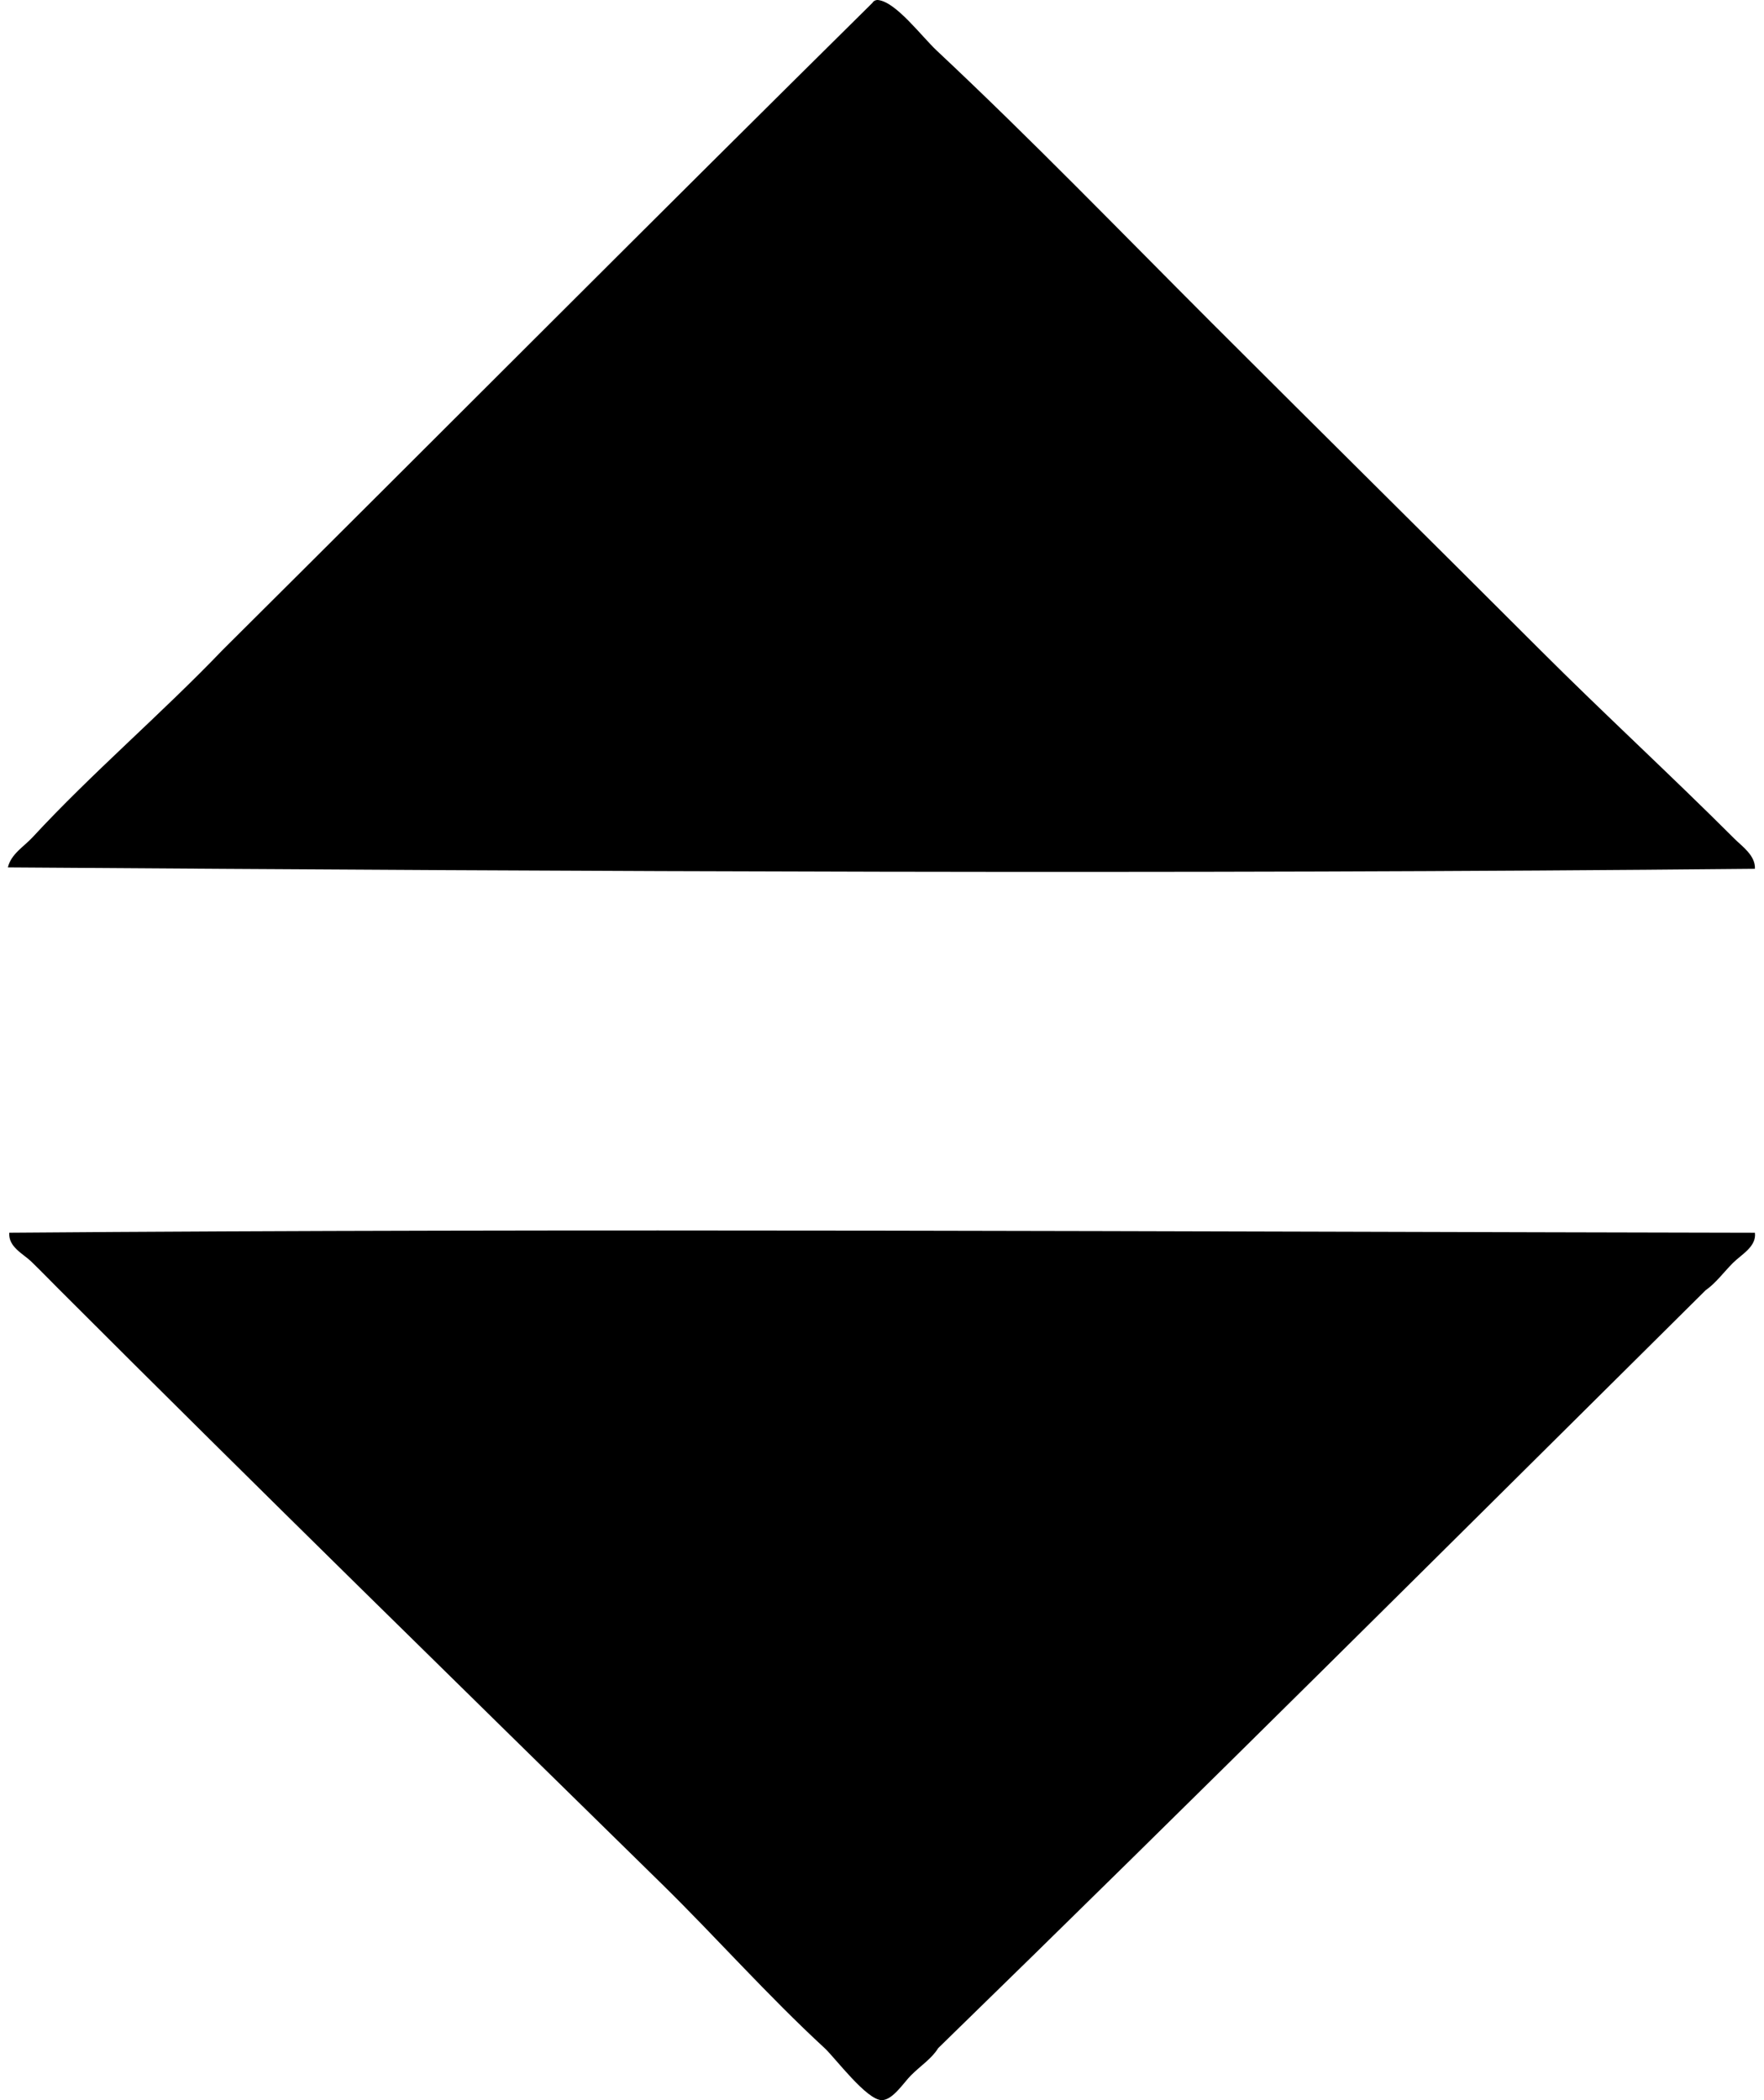 <svg xmlns="http://www.w3.org/2000/svg" width="168" height="200" fill="none" viewBox="0 0 168 200">
  <path fill="#000" fill-rule="evenodd" d="M167.135 82.737c-55.019.54-111.753.25-166.384-.132.292-1.27 1.54-1.992 2.346-2.863 5.639-6.11 12.262-11.744 18.111-17.85C41.851 41.366 62.388 20.728 83.096.264c.067-.143.29-.283.522-.262C85.32.17 87.745 3.44 89.22 4.825c9.06 8.496 17.462 17.2 26.187 25.925 10.332 10.33 20.996 20.867 31.271 31.142 6.095 6.092 12.37 11.85 18.503 17.98.73.728 2.019 1.604 1.954 2.865Zm0 34.66c.167 1.321-1.286 2.068-2.084 2.866-.881.878-1.633 1.932-2.606 2.606-24.314 24.112-48.558 48.288-73.093 72.179-.65 1.038-1.582 1.585-2.607 2.607-.684.687-1.703 2.313-2.736 2.345-1.445.049-4.469-4.024-5.472-4.952-5.461-5.035-10.359-10.585-15.505-15.634-19.354-18.99-38.3-37.514-57.46-56.677-.84-.841-1.726-1.757-2.605-2.607-.765-.735-2.189-1.385-2.084-2.736 53.467-.425 111.982-.099 166.252.003Z" clip-rule="evenodd"/>
</svg>
